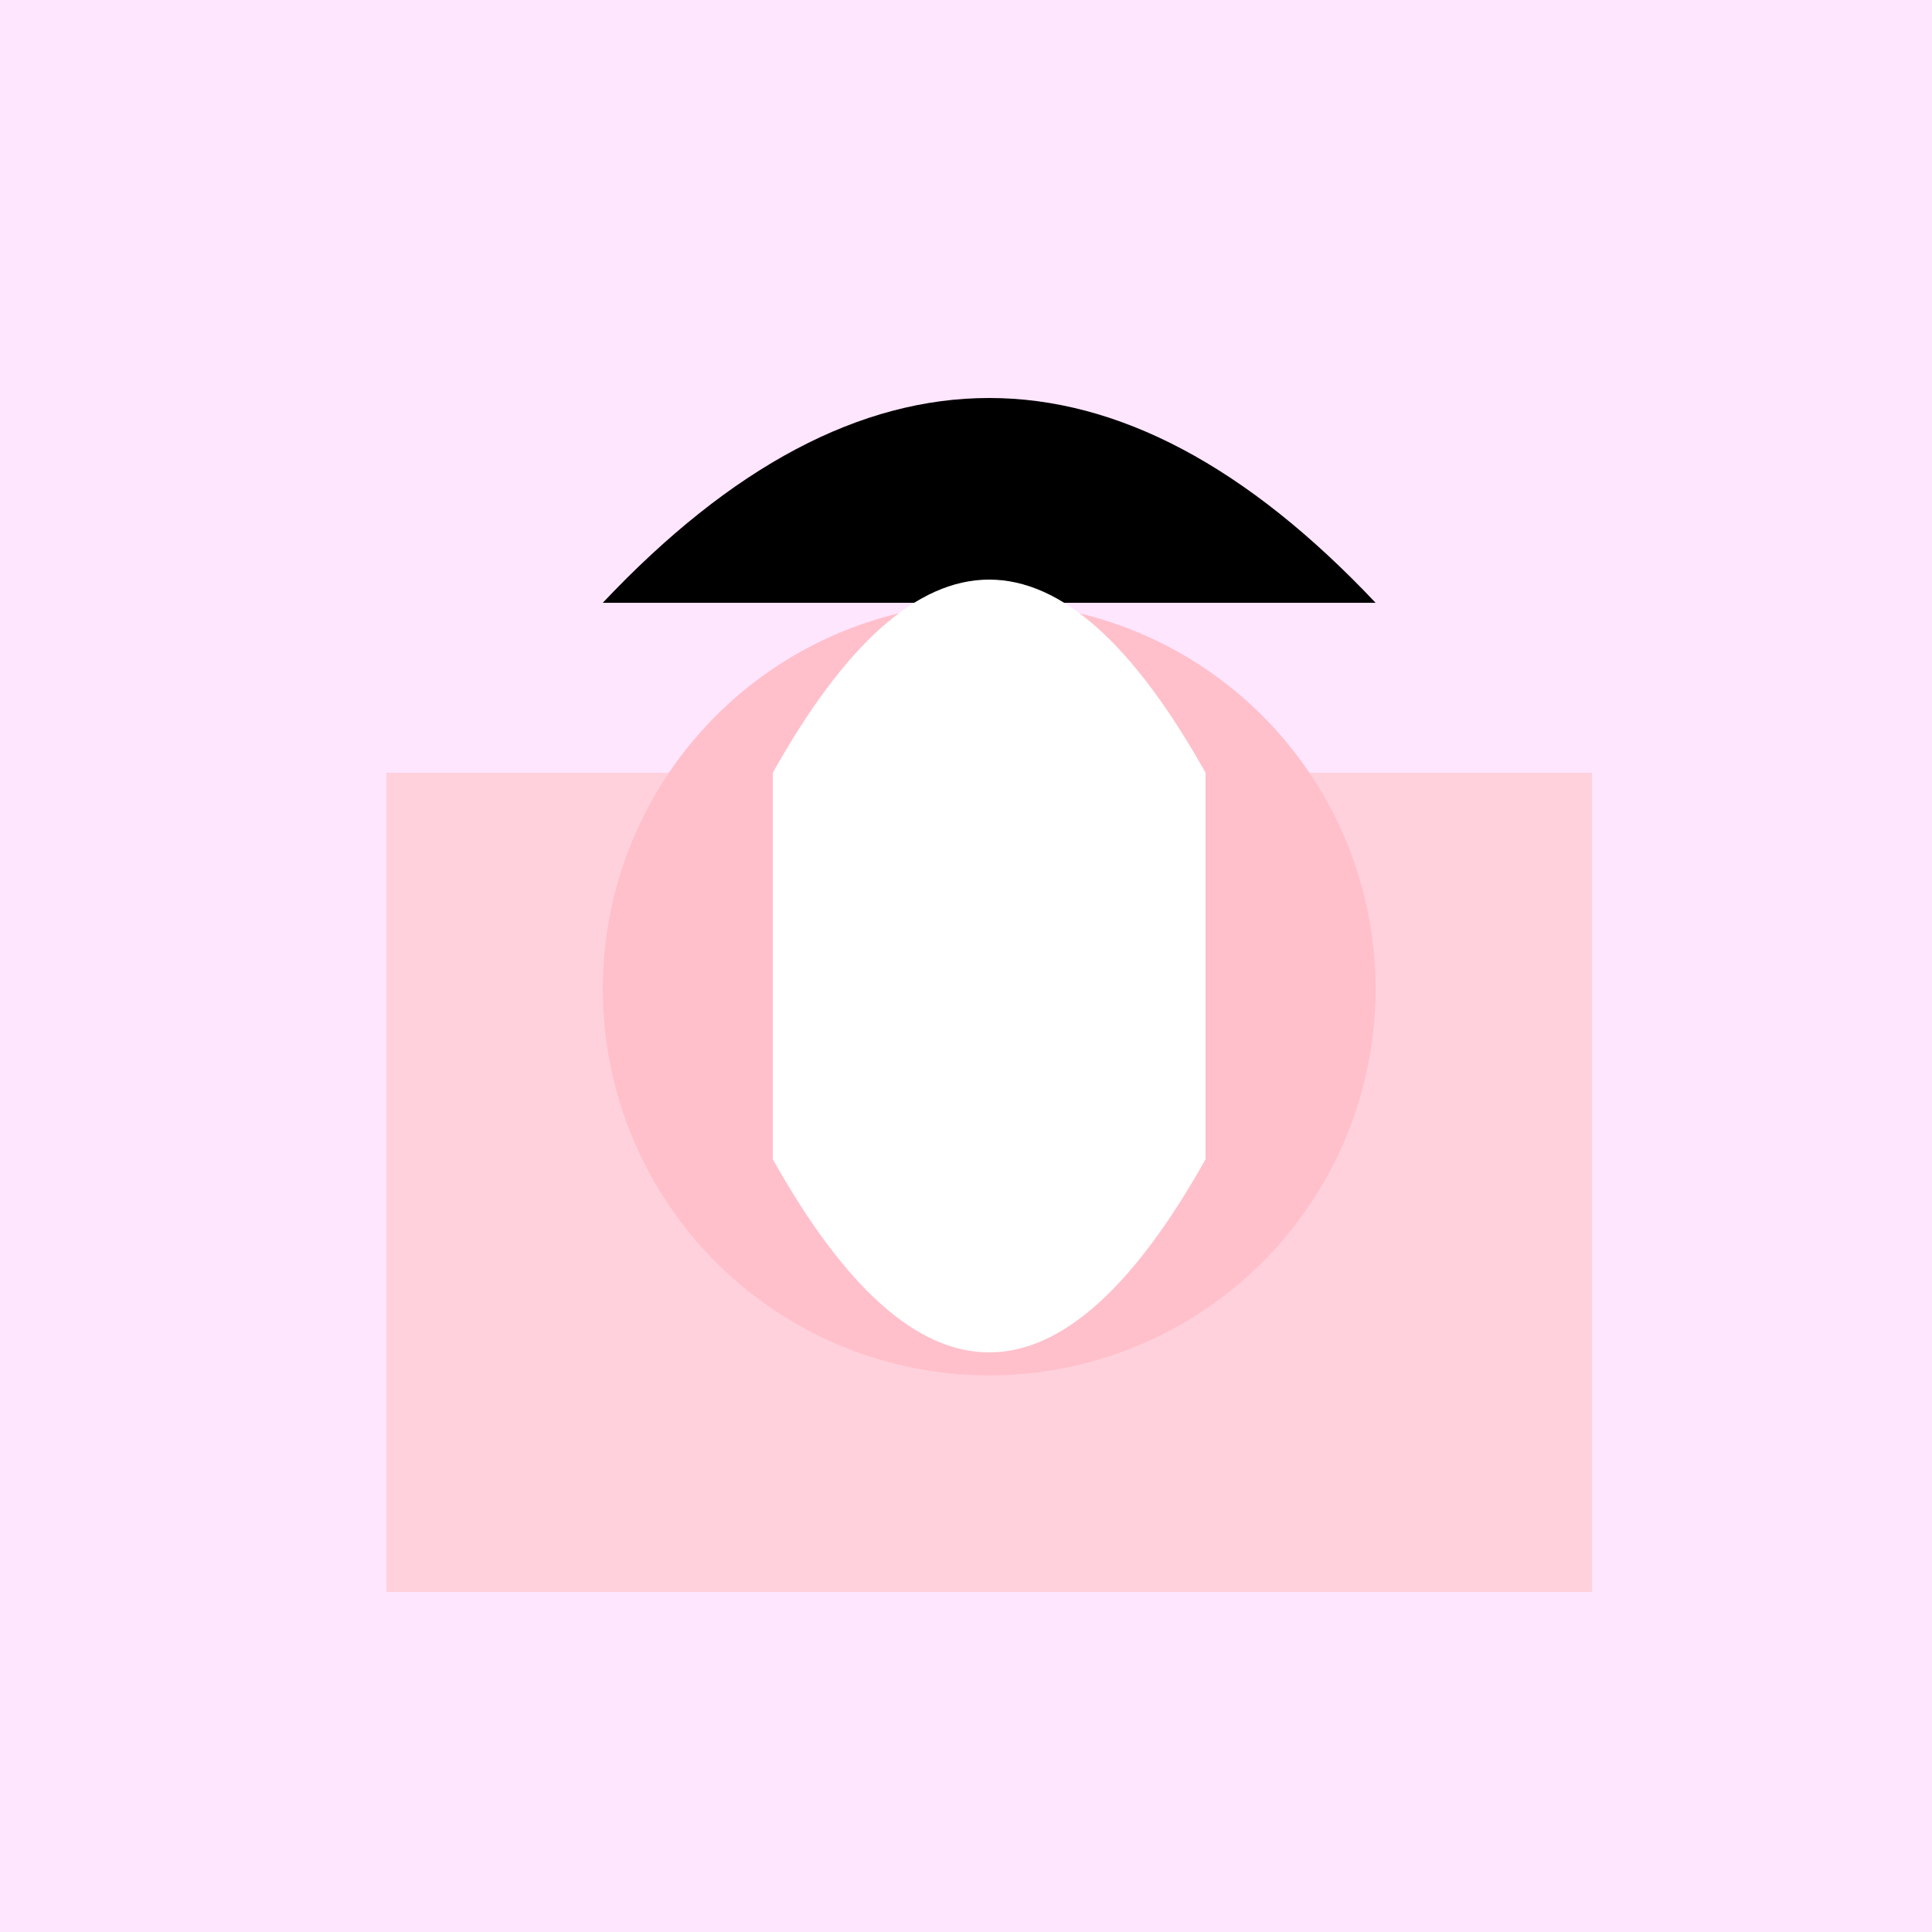 <!--

Generated by DrawGPT.
Free, open source, AI generated images in SVG, PNG, and HTML Canvas format.
https://drawgpt.ai

Created: 2023-09-27T06:26:34.475Z
Link: https://drawgpt.ai/prompt/98793/

-->
<svg xmlns="http://www.w3.org/2000/svg" xmlns:xlink="http://www.w3.org/1999/xlink" width="500" height="500"><defs/><g><rect fill="#FFE6FF" stroke="none" x="0" y="0" width="512" height="512"/><rect fill="#FFD1DC" stroke="none" x="100" y="200" width="312" height="212"/><path fill="#FFC0CB" stroke="none" paint-order="stroke fill markers" d=" M 356 256 A 100 100 0 1 1 356 255.9"/><path fill="#000000" stroke="none" paint-order="stroke fill markers" d=" M 245 230 A 15 15 0 1 1 245 229.985 L 297 230 A 15 15 0 1 1 297 229.985"/><path fill="none" stroke="#000000" paint-order="fill stroke markers" d=" M 281 270 A 25 25 0 0 1 231 270" stroke-miterlimit="10" stroke-width="3" stroke-dasharray=""/><path fill="#000000" stroke="none" paint-order="stroke fill markers" d=" M 156 156 Q 256 50 356 156"/><path fill="#FFFFFF" stroke="none" paint-order="stroke fill markers" d=" M 200 200 Q 256 100 312 200 L 312 300 Q 256 400 200 300"/></g></svg>
